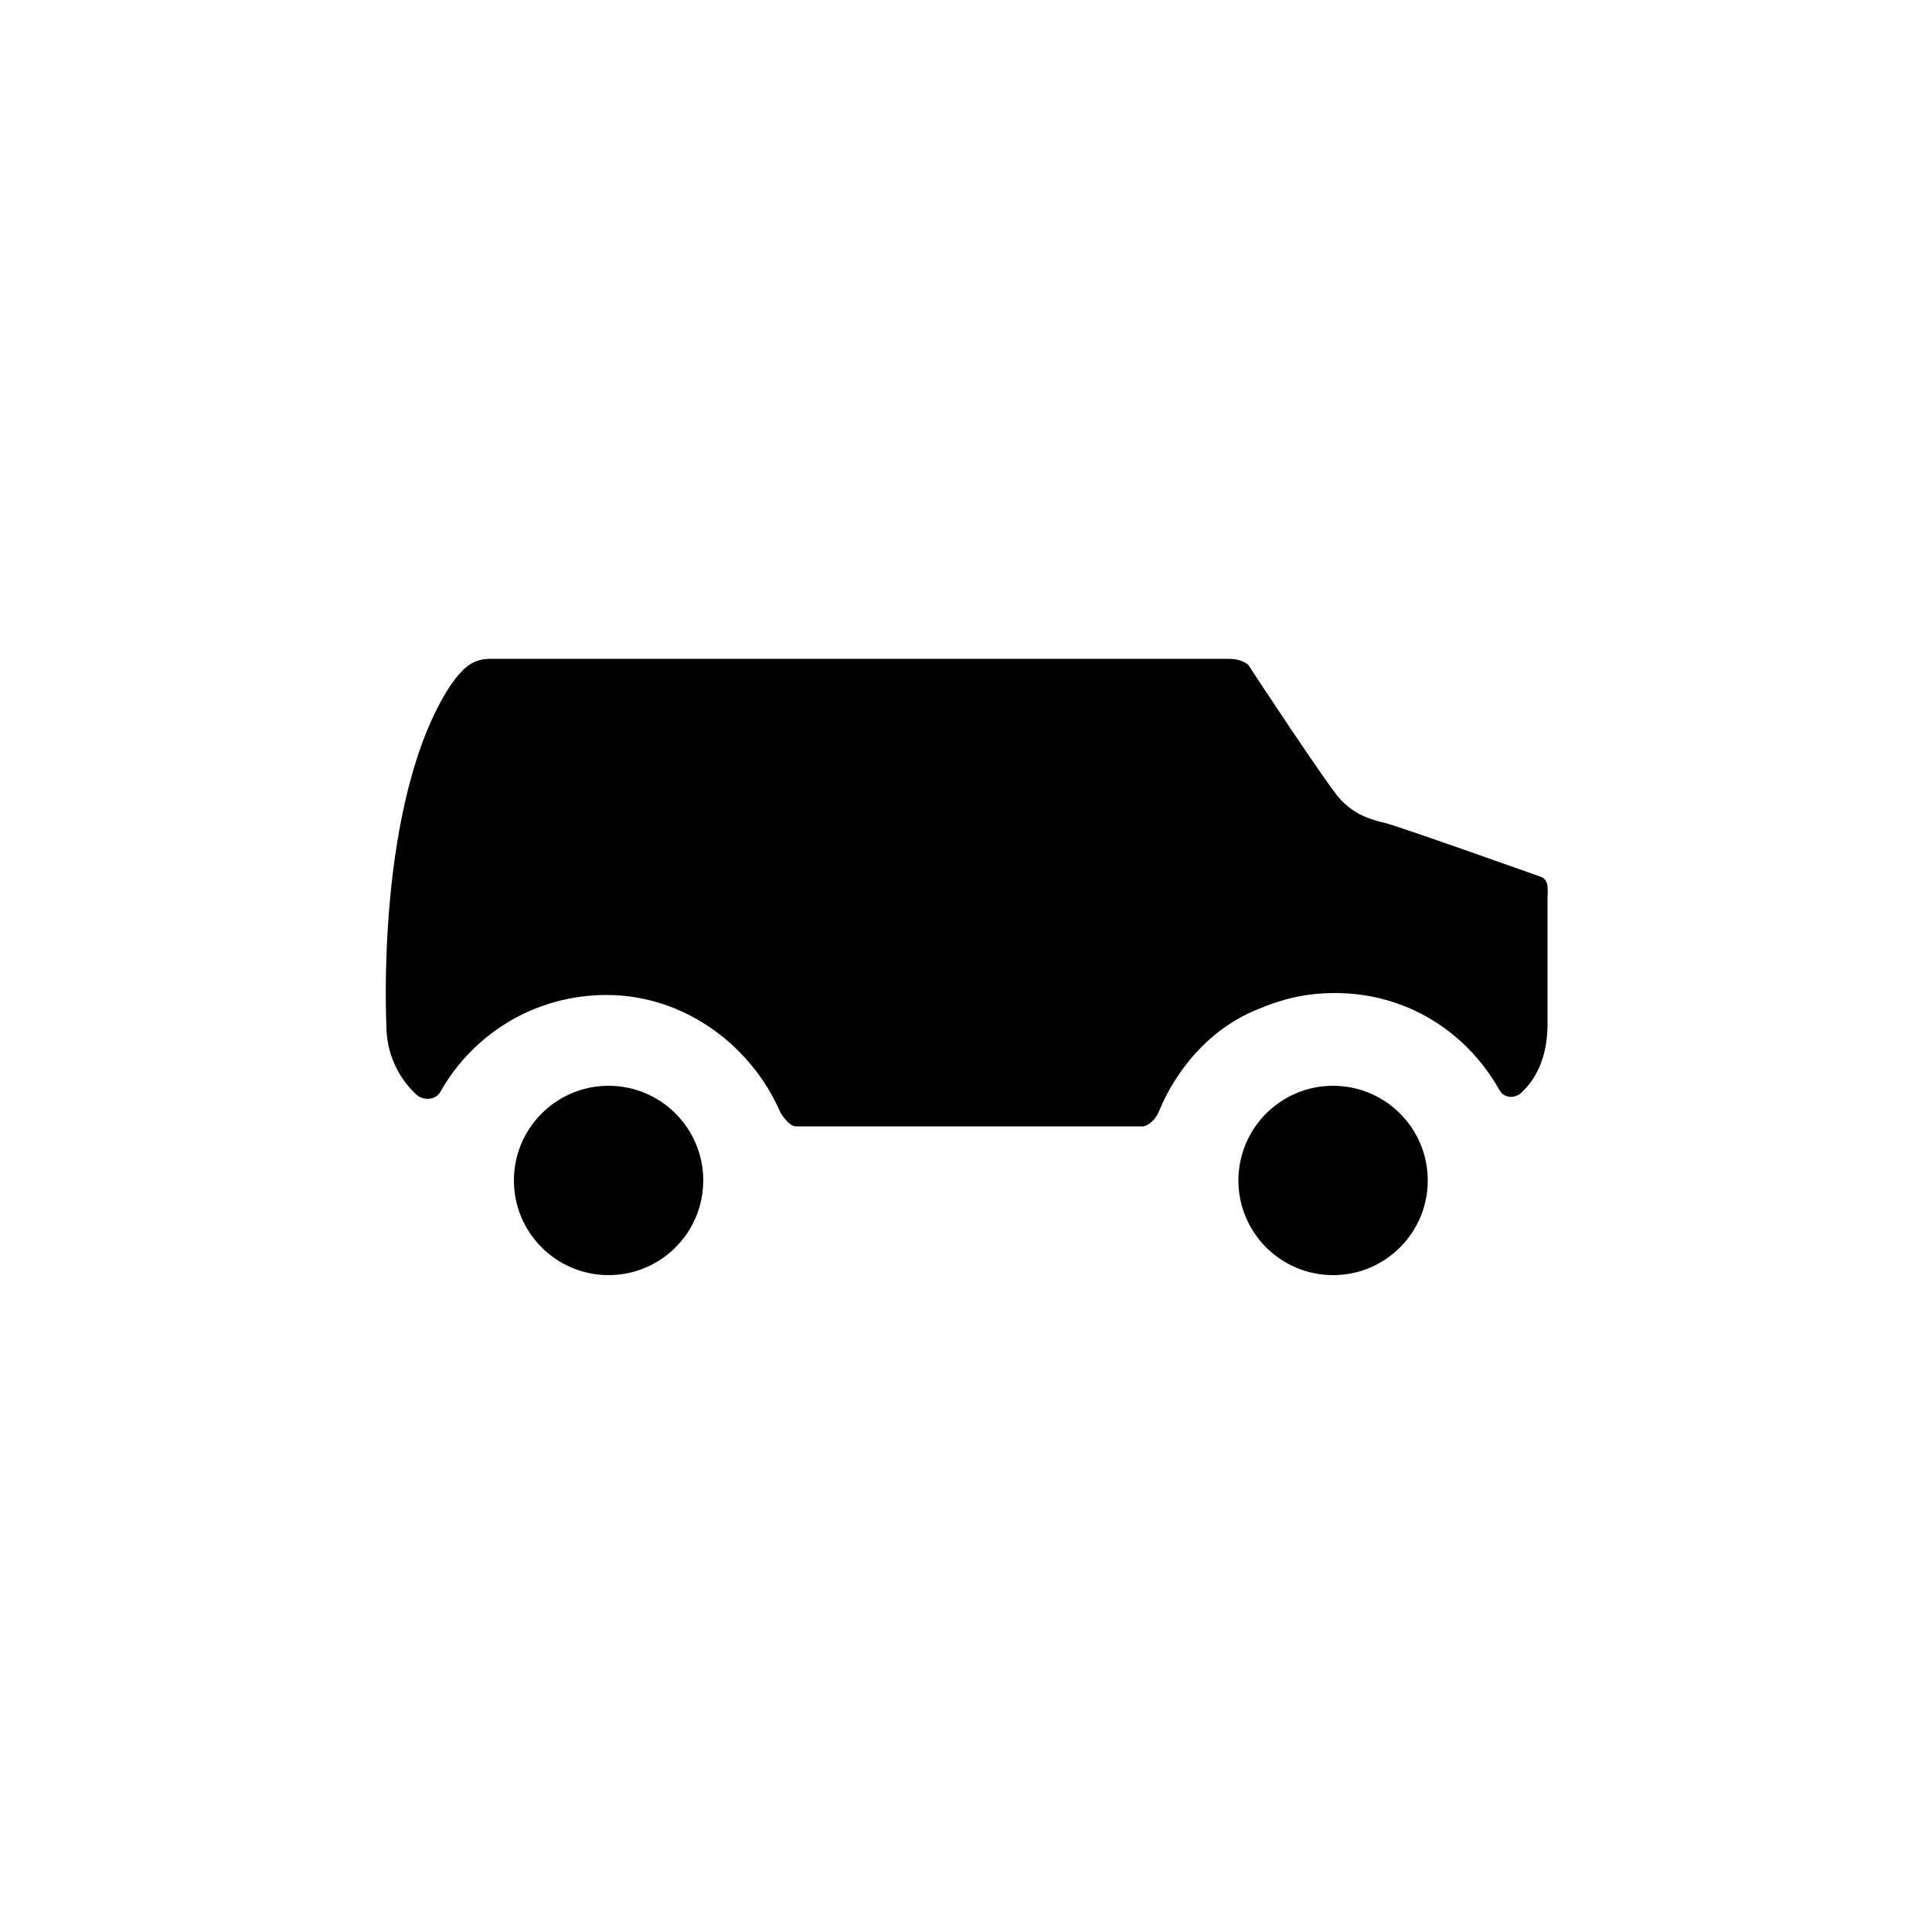 <?xml version="1.0" encoding="utf-8"?>
<svg fill="#000000" xmlns="http://www.w3.org/2000/svg" 
	 width="800px" height="800px" viewBox="0 0 100 100" enable-background="new 0 0 100 100" xml:space="preserve">
<path d="M65.2,52.2c-3.6,1.4-5,4.8-5.2,5.3c-0.3,0.7-0.8,0.8-0.8,0.8h-18c-0.3,0-0.6-0.4-0.8-0.7
	c-1.5-3.5-5-6.1-9-6.1c-3.7,0-6.9,2-8.6,5c-0.2,0.4-0.8,0.5-1.2,0.2c-1-0.9-1.6-2.2-1.6-3.6c0,0-0.6-11.6,3.3-17.6
	c0.7-1,1.2-1.4,2.1-1.4h38c0.4,0,0.8,0,1.2,0.3c0,0,4.2,6.4,4.8,7c0.5,0.5,1,0.9,2.3,1.2c0.8,0.2,8.1,2.8,8.1,2.8
	c0.4,0.2,0.3,0.7,0.3,1.1V53c0,1.4-0.4,2.7-1.4,3.6c-0.4,0.3-0.9,0.2-1.1-0.2c-1.7-3-4.8-5-8.5-5C67.6,51.4,66.4,51.7,65.2,52.2"/>
<ellipse cx="69" cy="61.1" rx="4.9" ry="4.9"/>
<ellipse cx="31.5" cy="61.1" rx="4.9" ry="4.9"/>
</svg>
